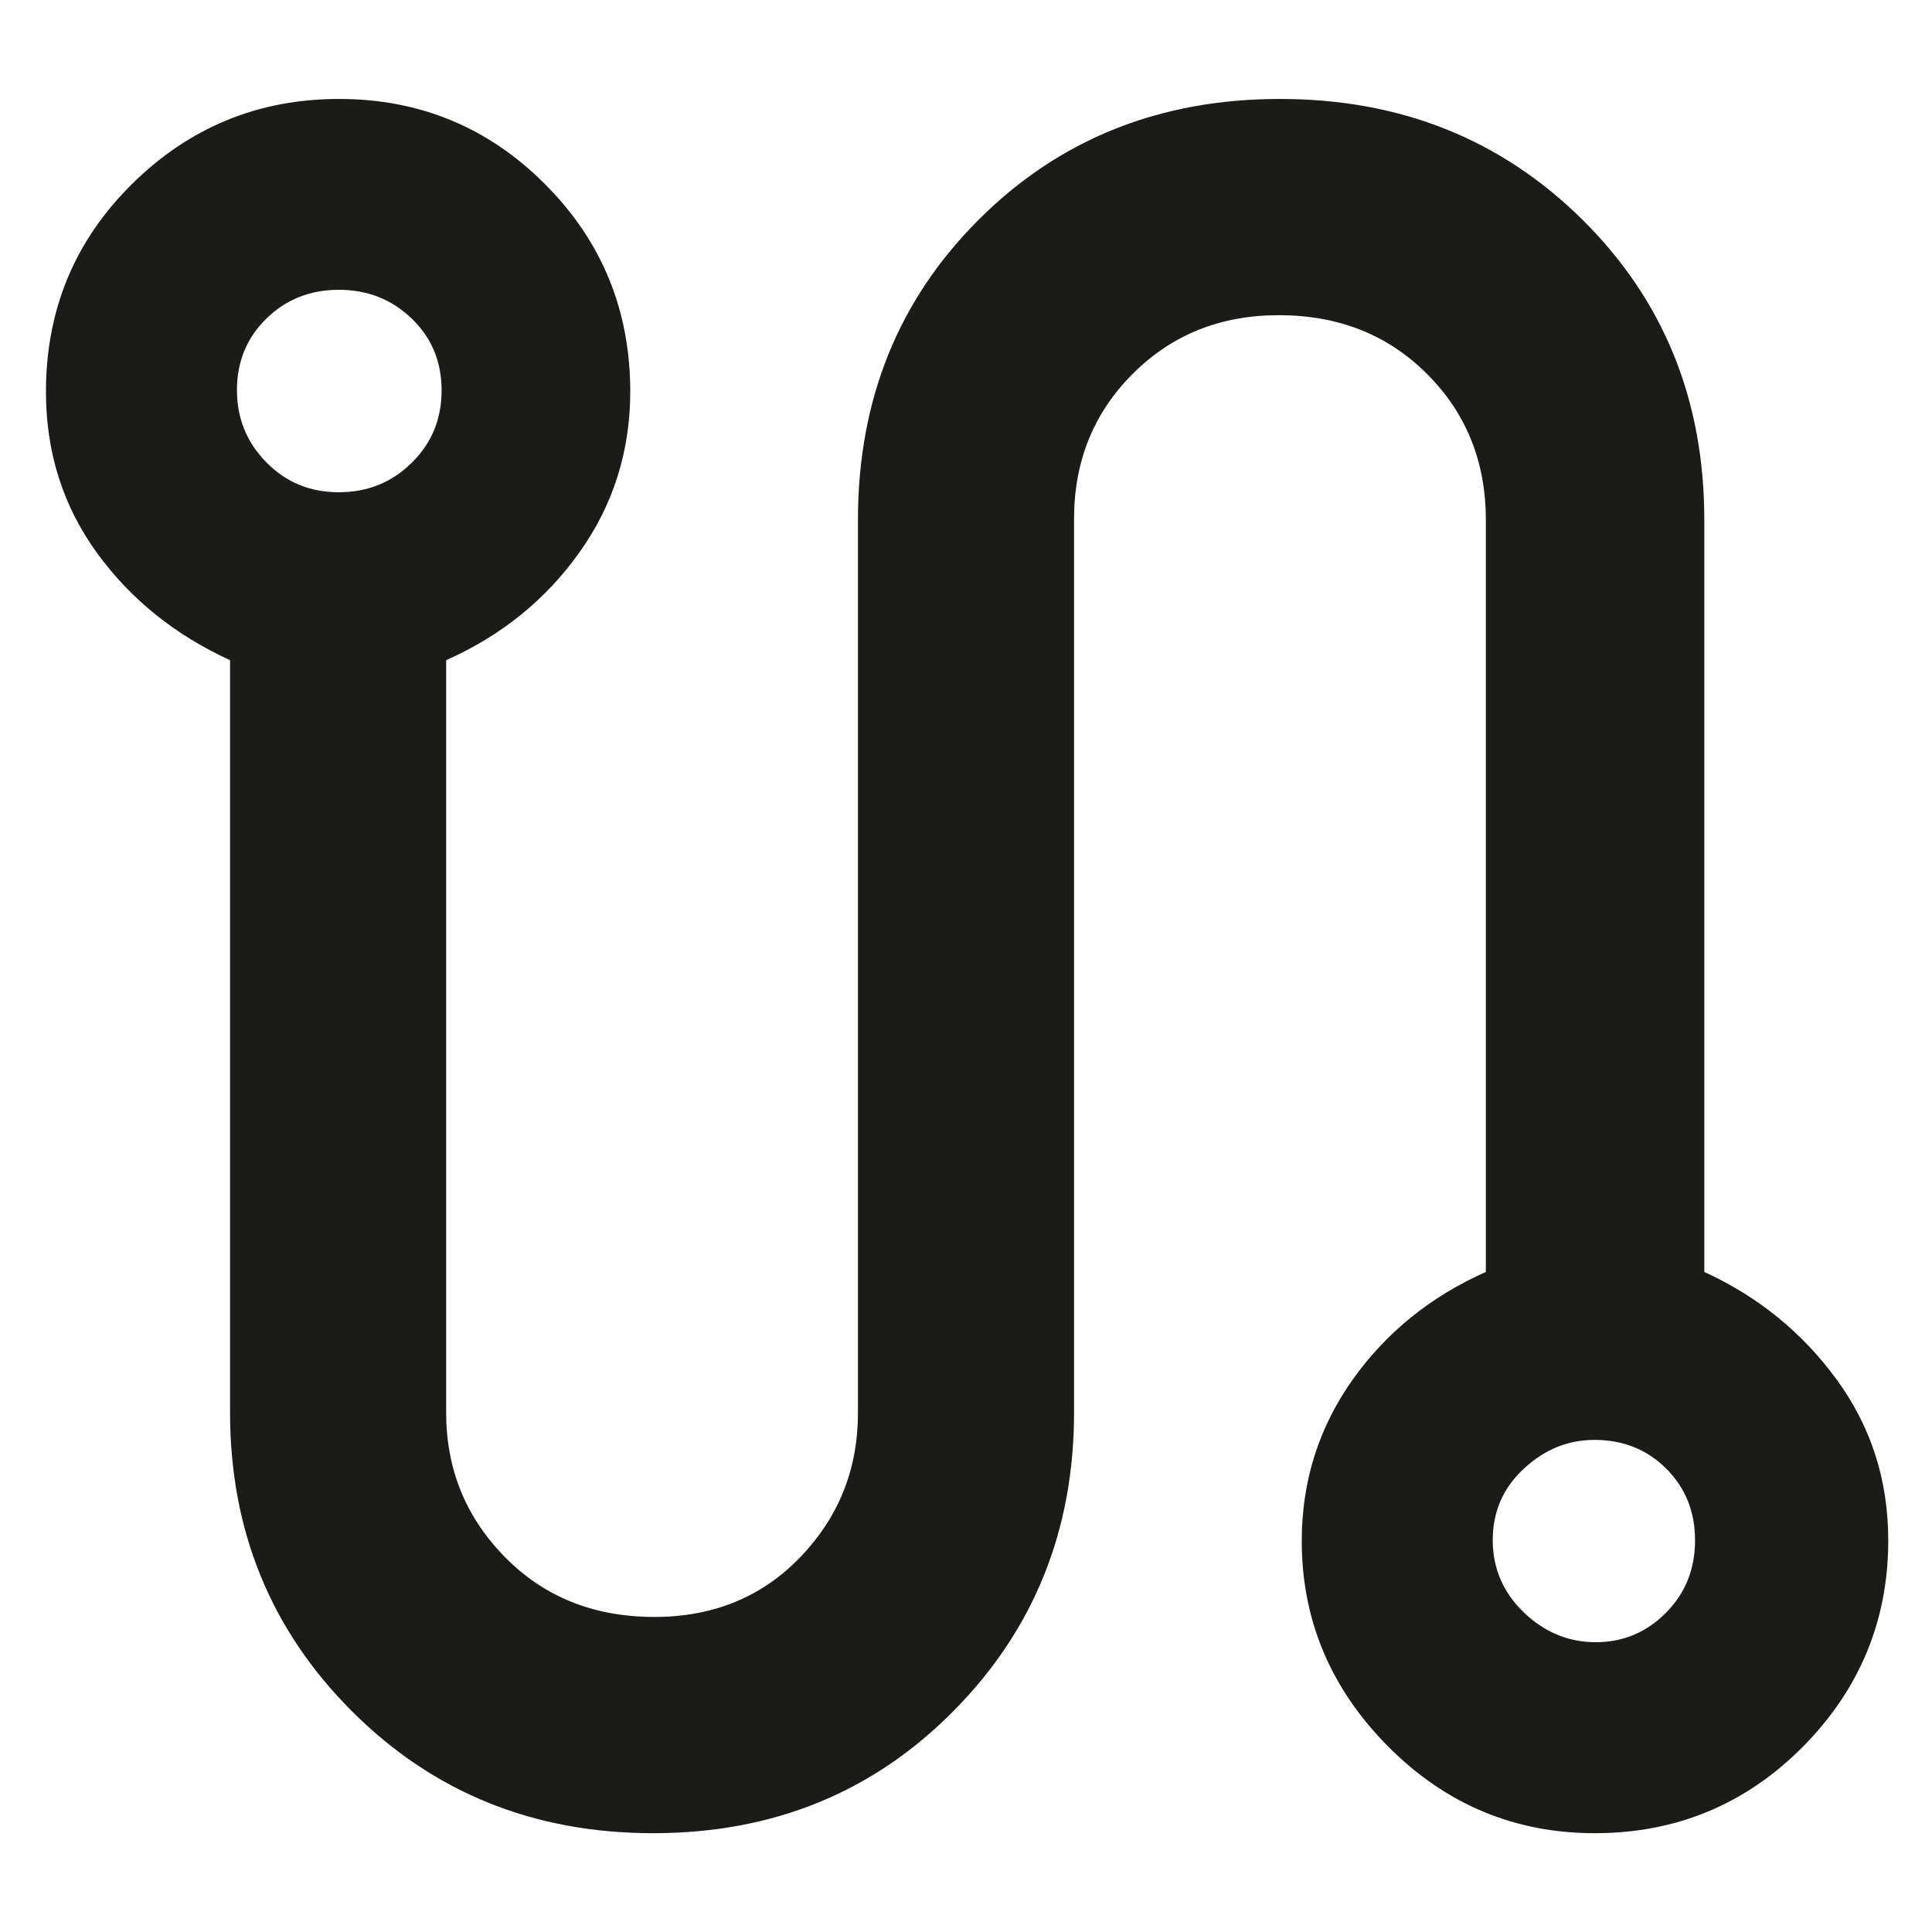<svg width="14" height="14" viewBox="0 0 14 14" fill="none" xmlns="http://www.w3.org/2000/svg">
<path d="M4.733 13.284C3.867 13.284 3.139 12.989 2.55 12.4C1.961 11.811 1.667 11.089 1.667 10.234V4.784C1.267 4.601 0.944 4.34 0.7 4.003C0.456 3.665 0.333 3.277 0.333 2.839C0.333 2.246 0.541 1.744 0.957 1.333C1.373 0.922 1.873 0.717 2.457 0.717C3.041 0.717 3.539 0.923 3.95 1.335C4.361 1.747 4.567 2.248 4.567 2.837C4.567 3.269 4.444 3.658 4.2 4.001C3.956 4.345 3.633 4.606 3.233 4.784V10.235C3.233 10.646 3.375 10.995 3.66 11.284C3.944 11.573 4.305 11.717 4.742 11.717C5.169 11.717 5.522 11.572 5.8 11.283C6.078 10.993 6.217 10.646 6.217 10.239V3.767C6.217 2.9 6.508 2.175 7.092 1.592C7.675 1.009 8.403 0.717 9.275 0.717C10.147 0.717 10.878 1.009 11.467 1.592C12.056 2.175 12.35 2.9 12.35 3.767V9.217C12.739 9.395 13.058 9.654 13.308 9.995C13.558 10.337 13.683 10.725 13.683 11.162C13.683 11.743 13.476 12.242 13.063 12.659C12.649 13.075 12.147 13.284 11.556 13.284C10.974 13.284 10.475 13.074 10.058 12.655C9.642 12.235 9.433 11.739 9.433 11.167C9.433 10.734 9.556 10.345 9.8 10C10.044 9.656 10.367 9.395 10.767 9.217V3.767C10.767 3.345 10.624 2.992 10.34 2.709C10.056 2.425 9.698 2.284 9.267 2.284C8.844 2.284 8.492 2.425 8.208 2.709C7.925 2.992 7.783 3.342 7.783 3.76V10.234C7.783 11.089 7.492 11.811 6.908 12.4C6.325 12.989 5.6 13.284 4.733 13.284ZM2.455 3.567C2.663 3.567 2.839 3.496 2.983 3.354C3.128 3.212 3.2 3.037 3.2 2.829C3.2 2.621 3.128 2.448 2.984 2.309C2.84 2.17 2.664 2.1 2.455 2.1C2.247 2.1 2.072 2.17 1.93 2.309C1.788 2.448 1.717 2.621 1.717 2.827C1.717 3.031 1.788 3.206 1.93 3.35C2.072 3.495 2.247 3.567 2.455 3.567ZM11.564 11.9C11.761 11.9 11.931 11.829 12.072 11.687C12.213 11.545 12.283 11.37 12.283 11.162C12.283 10.954 12.213 10.781 12.074 10.642C11.934 10.503 11.761 10.434 11.555 10.434C11.363 10.434 11.192 10.503 11.042 10.643C10.892 10.782 10.817 10.954 10.817 11.16C10.817 11.365 10.892 11.539 11.042 11.684C11.192 11.828 11.366 11.9 11.564 11.9Z" fill="#1B1B18"/>
</svg>
